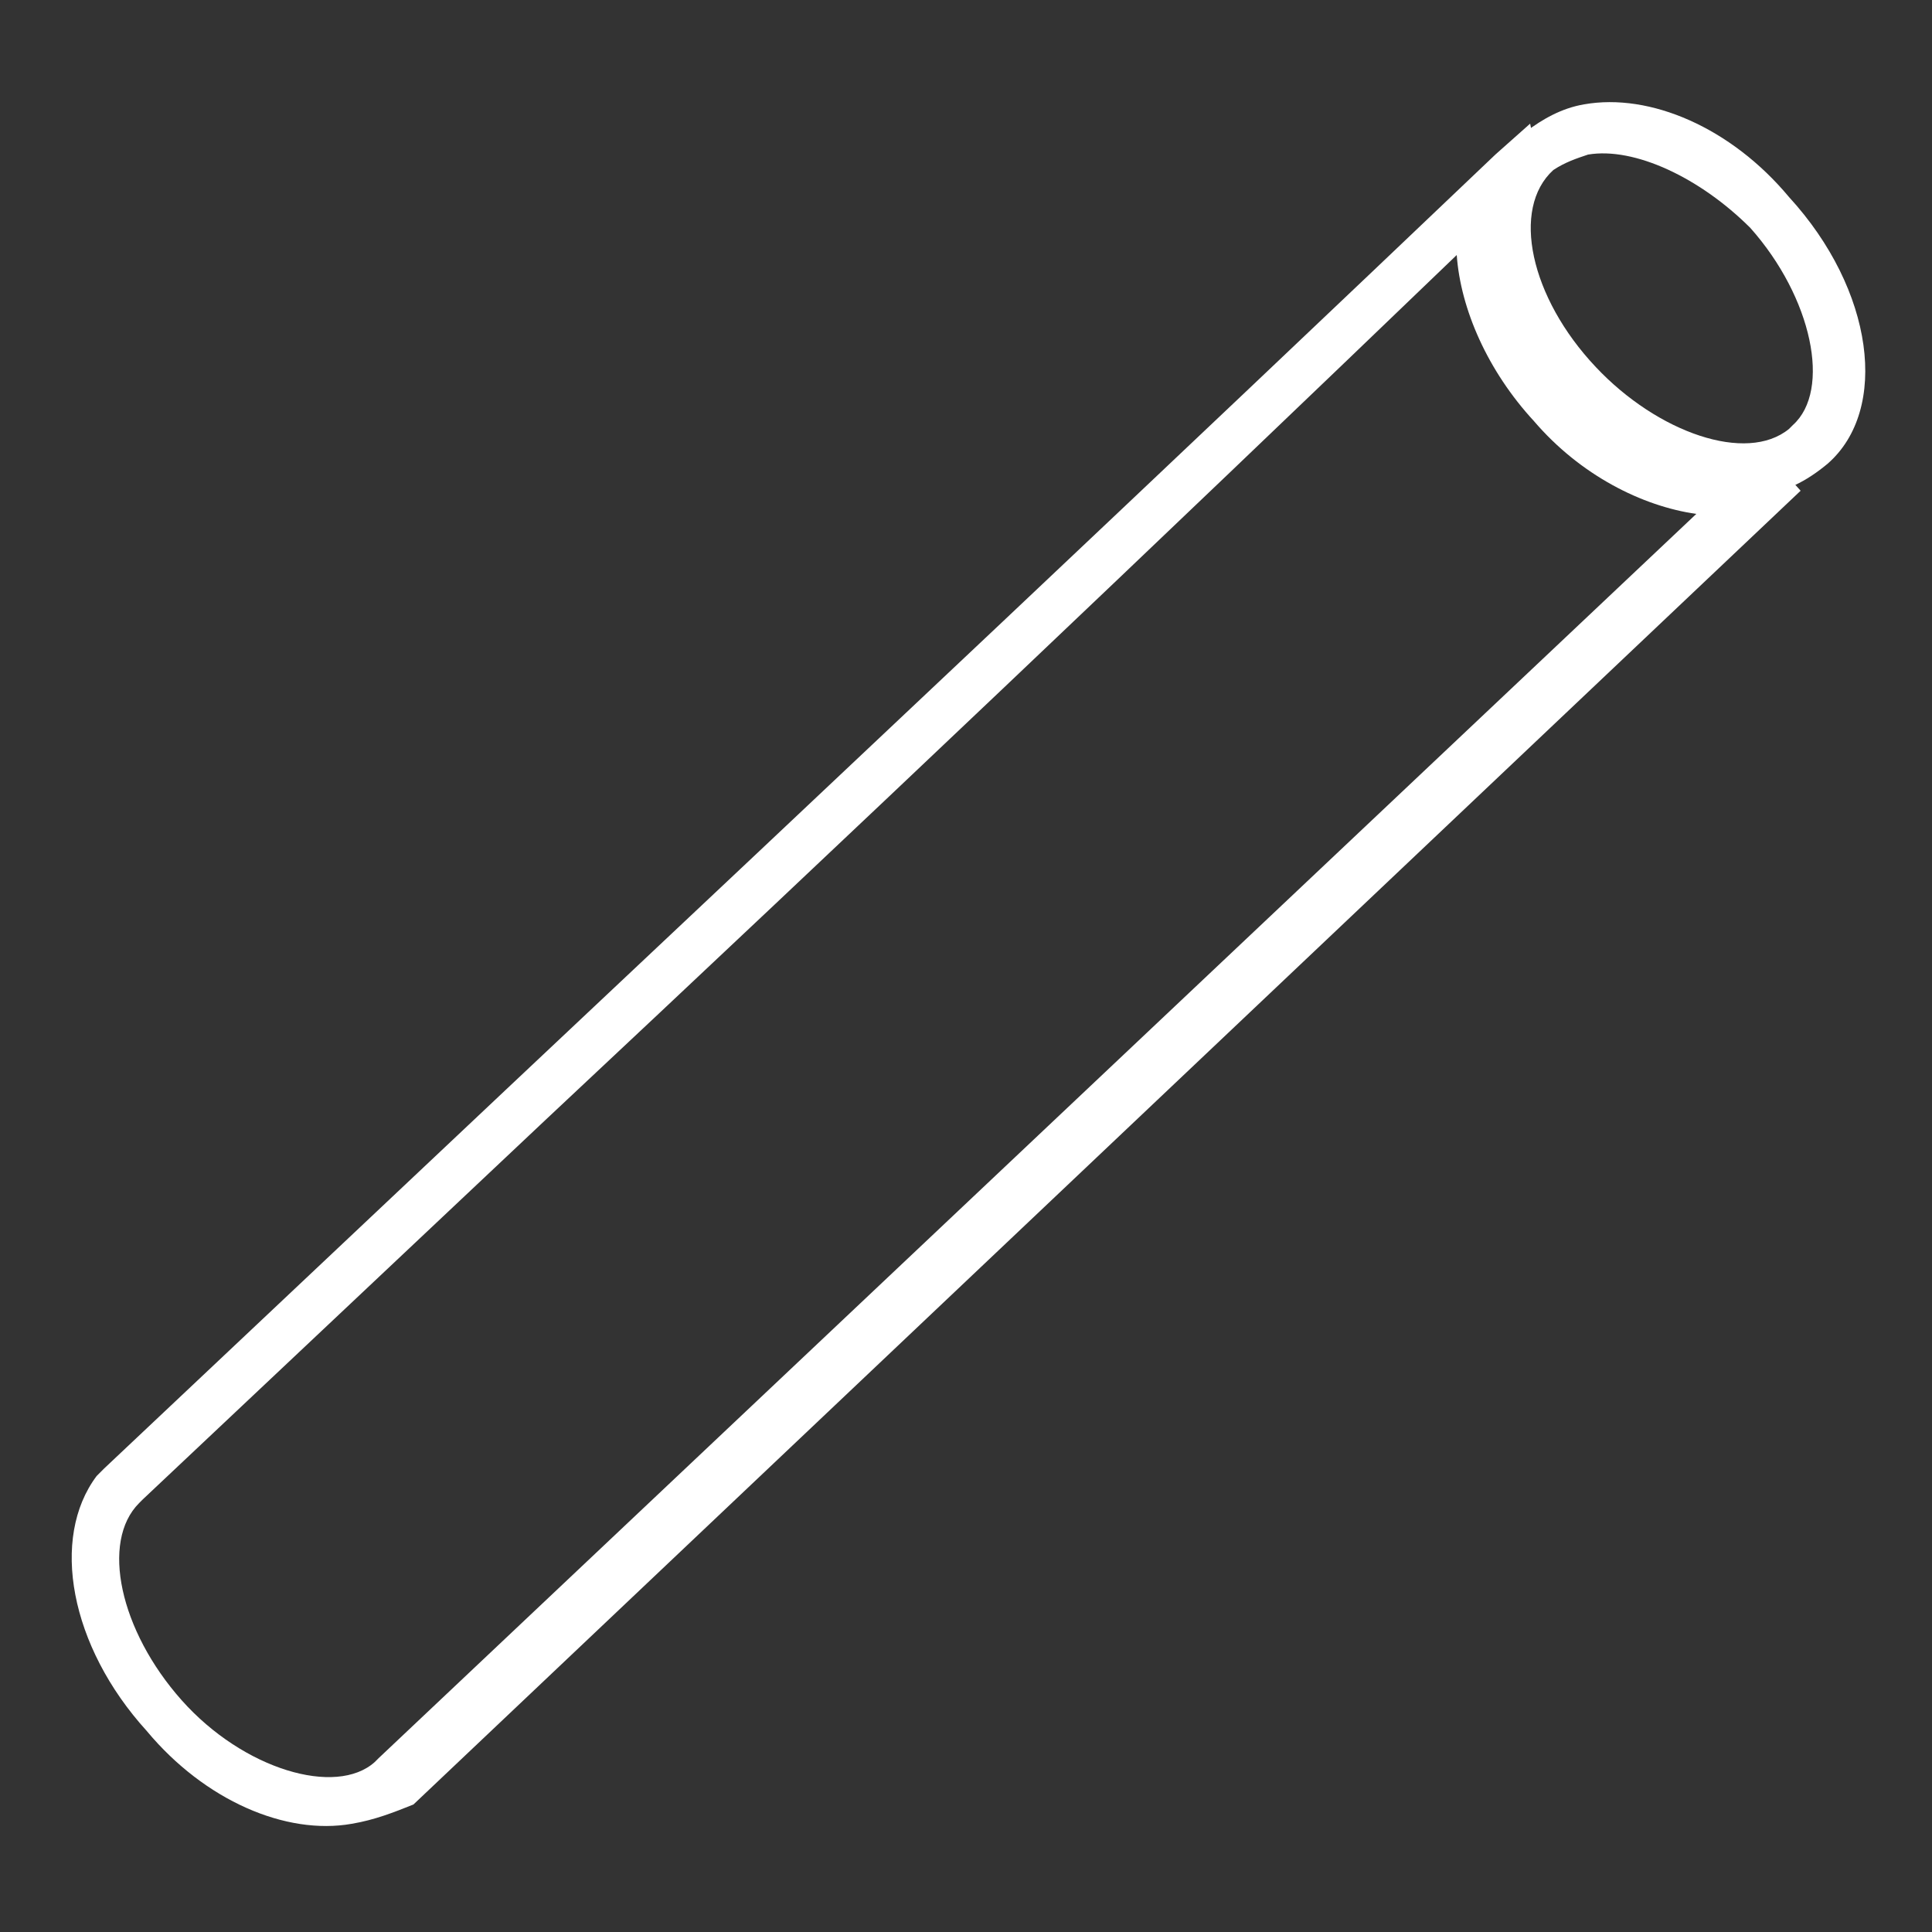 <?xml version="1.0" encoding="utf-8"?>
<!-- Generator: Adobe Illustrator 16.0.0, SVG Export Plug-In . SVG Version: 6.00 Build 0)  -->
<!DOCTYPE svg PUBLIC "-//W3C//DTD SVG 1.1//EN" "http://www.w3.org/Graphics/SVG/1.1/DTD/svg11.dtd">
<svg version="1.1" id="Capa_1" xmlns="http://www.w3.org/2000/svg" xmlns:xlink="http://www.w3.org/1999/xlink" x="0px" y="0px"
	 width="50px" height="50px" viewBox="0 0 50 50" style="enable-background:new 0 0 50 50;" xml:space="preserve">
<rect x="0" y="0" width="50" height="50" fill="#333333" stroke="none"/>
<style type="text/css">
<![CDATA[
	.st0{fill:#ADACB2;}
	.st1{fill:#545658;}
	.st2{opacity:0.9;fill:#407A5F;}
	.st3{fill:#C13638;}
	.st4{fill:url(#SVGID_1_);}
	.st5{fill:url(#SVGID_2_);}
	.st6{fill:url(#SVGID_3_);}
	.st7{fill:url(#SVGID_4_);}
	.st8{fill:url(#SVGID_5_);}
	.st9{fill:url(#SVGID_6_);}
	.st10{fill:url(#SVGID_7_);}
	.st11{fill:url(#SVGID_8_);}
	.st12{fill:url(#SVGID_9_);}
	.st13{fill:#606262;}
	.st14{fill:#FFFFFF;}
	.st15{opacity:0.8;fill:#407A5F;}
	.st16{fill-rule:evenodd;clip-rule:evenodd;fill:#FFFFFF;}
	.st17{fill:url(#SVGID_10_);}
	.st18{fill:url(#SVGID_11_);}
	.st19{fill:url(#SVGID_12_);}
	.st20{fill:url(#SVGID_13_);}
	.st21{fill:#717175;}
]]>
</style>
<g>
	<path class="st14" d="M9.1,47.2c-1.7,0.3-3.8-0.6-5.3-2.4c-2-2.2-2.5-5-1.3-6.6l0,0L2.7,38l10.5-9.9c8.5-8,17-16,25.5-24.1l0.9-0.8
		l0.3,1.5L39.6,5c-1,1-0.5,3.3,1.1,5.1c1.6,1.7,3.9,2.5,5,1.6l0.9,1l-35.9,34C10.2,46.9,9.7,47.1,9.1,47.2z M3.7,38.8l-0.1,0.1
		c-1,1-0.5,3.3,1.1,5.1c1.6,1.8,4,2.5,5,1.6l0.1-0.1l0,0l34.1-32.2c-1.4-0.2-3-1-4.2-2.4c-1.2-1.3-1.9-2.9-2-4.3
		C29.9,14.1,22,21.6,14.1,29L3.7,38.8z"/>
	<path class="st14" d="M45.7,12.8L45.7,12.8c-1.7,0.3-3.8-0.6-5.3-2.4c-2.2-2.4-2.6-5.4-1-6.9l0.1-0.1c0.4-0.3,0.9-0.6,1.5-0.7
		c1.7-0.3,3.8,0.6,5.3,2.4c2.2,2.4,2.6,5.5,1,6.9C46.7,12.5,46.2,12.7,45.7,12.8z M41.1,4c-0.3,0.1-0.6,0.2-0.9,0.4
		c-1.1,1-0.6,3.3,1.1,5.1c1.6,1.7,3.9,2.5,5,1.6l0.1-0.1c1-0.9,0.5-3.3-1.1-5.1C44,4.6,42.3,3.8,41.1,4z"/>
</g>
</svg>
